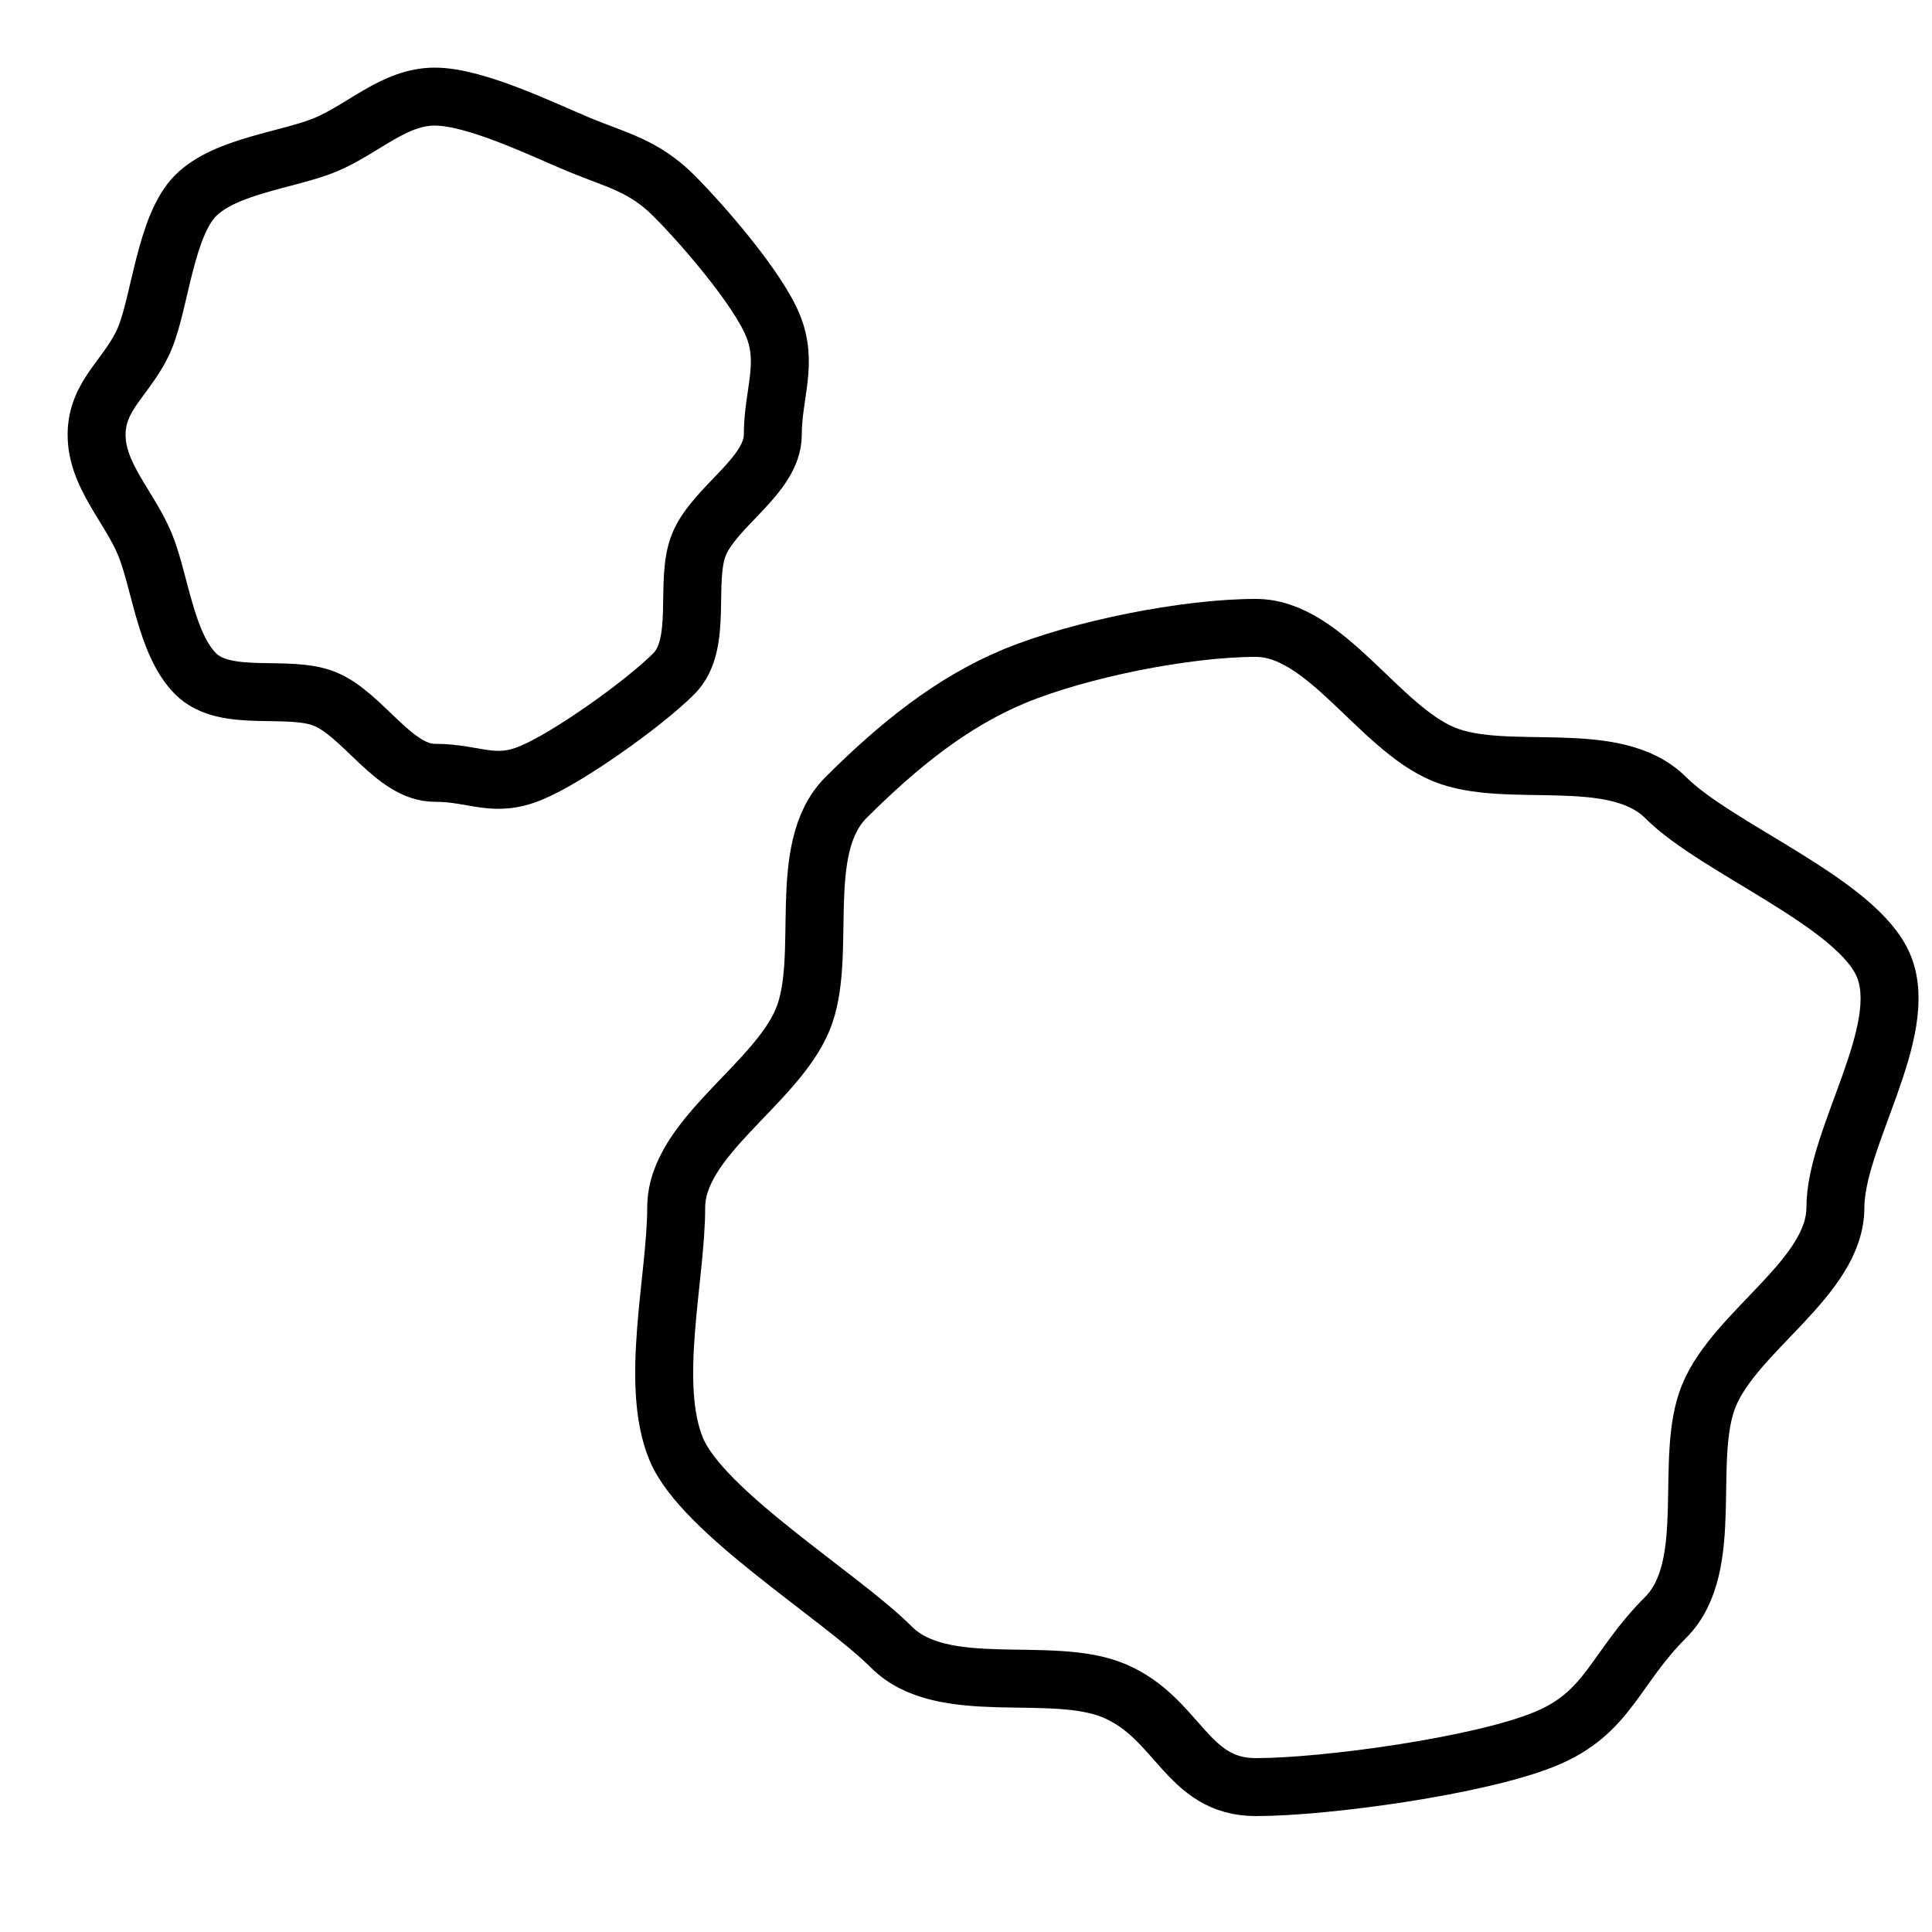 <svg xmlns="http://www.w3.org/2000/svg" fill="none" viewBox="0 0 20 20" height="20" width="20">
<g clip-path="url(#clip0_876_127)">
<path stroke-linejoin="round" stroke-linecap="round" stroke-width="0.6" stroke="black" d="M9.228 17.051C8.697 16.52 7.27 15.653 7 15C6.72 14.326 7 13.221 7 12.5C7 11.779 8.028 11.231 8.309 10.556C8.579 9.904 8.227 8.788 8.757 8.257C9.288 7.727 9.848 7.27 10.5 7C11.177 6.72 12.279 6.5 13 6.5C13.721 6.5 14.269 7.528 14.944 7.808C15.597 8.078 16.712 7.727 17.243 8.257C17.773 8.788 19.23 9.347 19.5 10C19.78 10.677 19 11.779 19 12.5C19 13.221 17.972 13.769 17.692 14.444C17.422 15.097 17.773 16.212 17.243 16.743C16.712 17.273 16.653 17.73 16 18C15.326 18.28 13.721 18.5 13 18.5C12.279 18.5 12.201 17.78 11.527 17.5C10.874 17.23 9.758 17.582 9.228 17.051Z"></path>
<path stroke-linejoin="round" stroke-linecap="round" stroke-width="0.6" stroke="black" d="M2.025 6.975C1.715 6.665 1.657 6.015 1.5 5.634C1.336 5.24 1 4.921 1 4.5C1 4.079 1.336 3.893 1.5 3.5C1.657 3.119 1.715 2.335 2.025 2.025C2.335 1.715 2.986 1.657 3.366 1.5C3.761 1.336 4.079 1 4.5 1C4.921 1 5.607 1.336 6 1.5C6.381 1.657 6.665 1.715 6.975 2.025C7.285 2.335 7.843 2.985 8 3.366C8.164 3.761 8 4.079 8 4.5C8 4.921 7.4 5.24 7.237 5.634C7.079 6.015 7.285 6.665 6.975 6.975C6.665 7.285 5.881 7.843 5.5 8C5.107 8.164 4.921 8 4.5 8C4.079 8 3.76 7.4 3.366 7.237C2.986 7.079 2.335 7.285 2.025 6.975Z"></path>
</g>
<defs>
<clipPath id="clip0_876_127">
<rect fill="white" height="20" width="20"></rect>
</clipPath>
</defs>
</svg>
